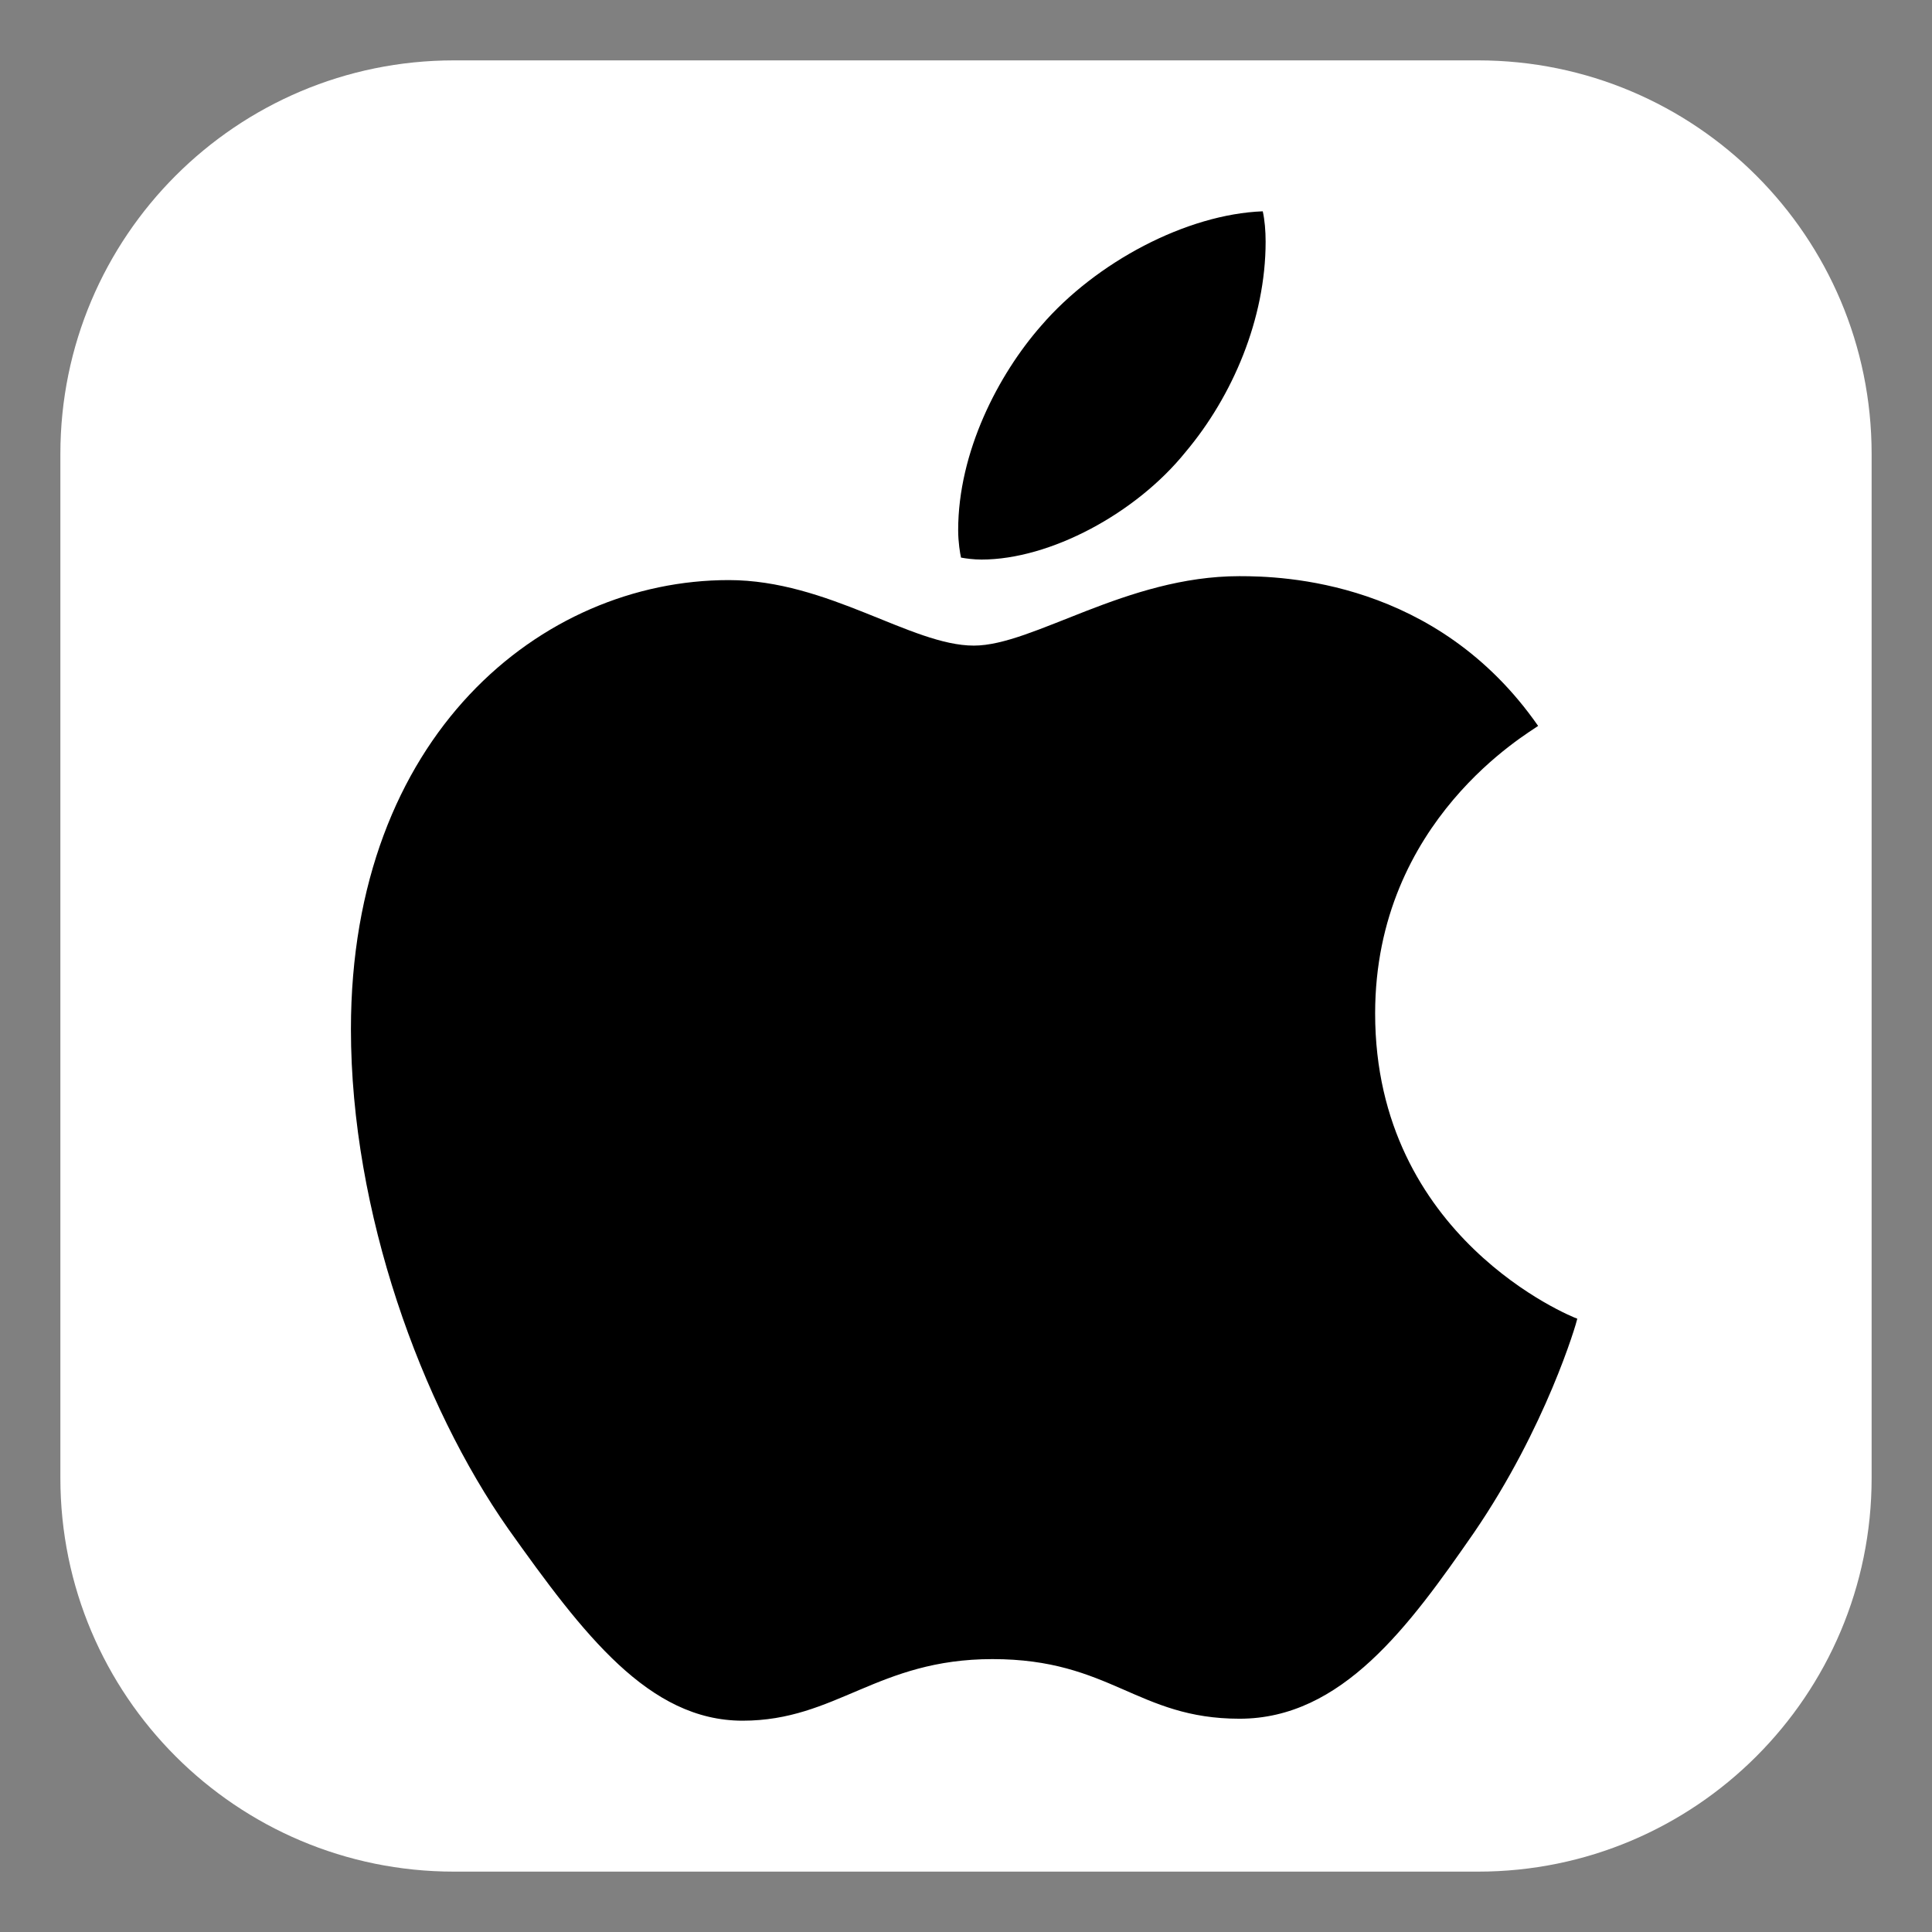 <svg width="512" height="512" viewBox="0 0 512 512" fill="none" xmlns="http://www.w3.org/2000/svg">
<rect x="0" y="0" width="512" height="512" fill="#808080" stroke="none"/>
<path d="M16 120.299C16 62.696 62.696 16 120.299 16H391.701C449.304 16 496 62.696 496 120.299V391.701C496 449.304 449.304 496 391.701 496H120.299C62.696 496 16 449.304 16 391.701V120.299Z" fill="white"/>
<path d="M407.62 192.374C405.305 194.174 364.426 217.256 364.426 268.581C364.426 327.947 416.443 348.949 418 349.469C417.76 350.749 409.736 378.232 390.574 406.235C373.488 430.877 355.643 455.48 328.496 455.48C301.35 455.48 294.363 439.678 263.025 439.678C232.485 439.678 221.627 456 196.796 456C171.965 456 154.639 433.198 134.718 405.195C111.643 372.312 93 321.227 93 272.742C93 194.974 143.461 153.73 193.123 153.73C219.511 153.73 241.508 171.092 258.075 171.092C273.844 171.092 298.435 152.69 328.456 152.69C339.834 152.69 380.713 153.73 407.62 192.374ZM314.204 119.766C326.62 105.005 335.403 84.523 335.403 64.041C335.403 61.2 335.163 58.32 334.644 56C314.444 56.76 290.411 69.481 275.92 86.323C264.542 99.284 253.923 119.766 253.923 140.528C253.923 143.649 254.442 146.769 254.682 147.769C255.959 148.009 258.035 148.289 260.111 148.289C278.235 148.289 301.03 136.128 314.204 119.766Z" fill="black"/>
</svg>
